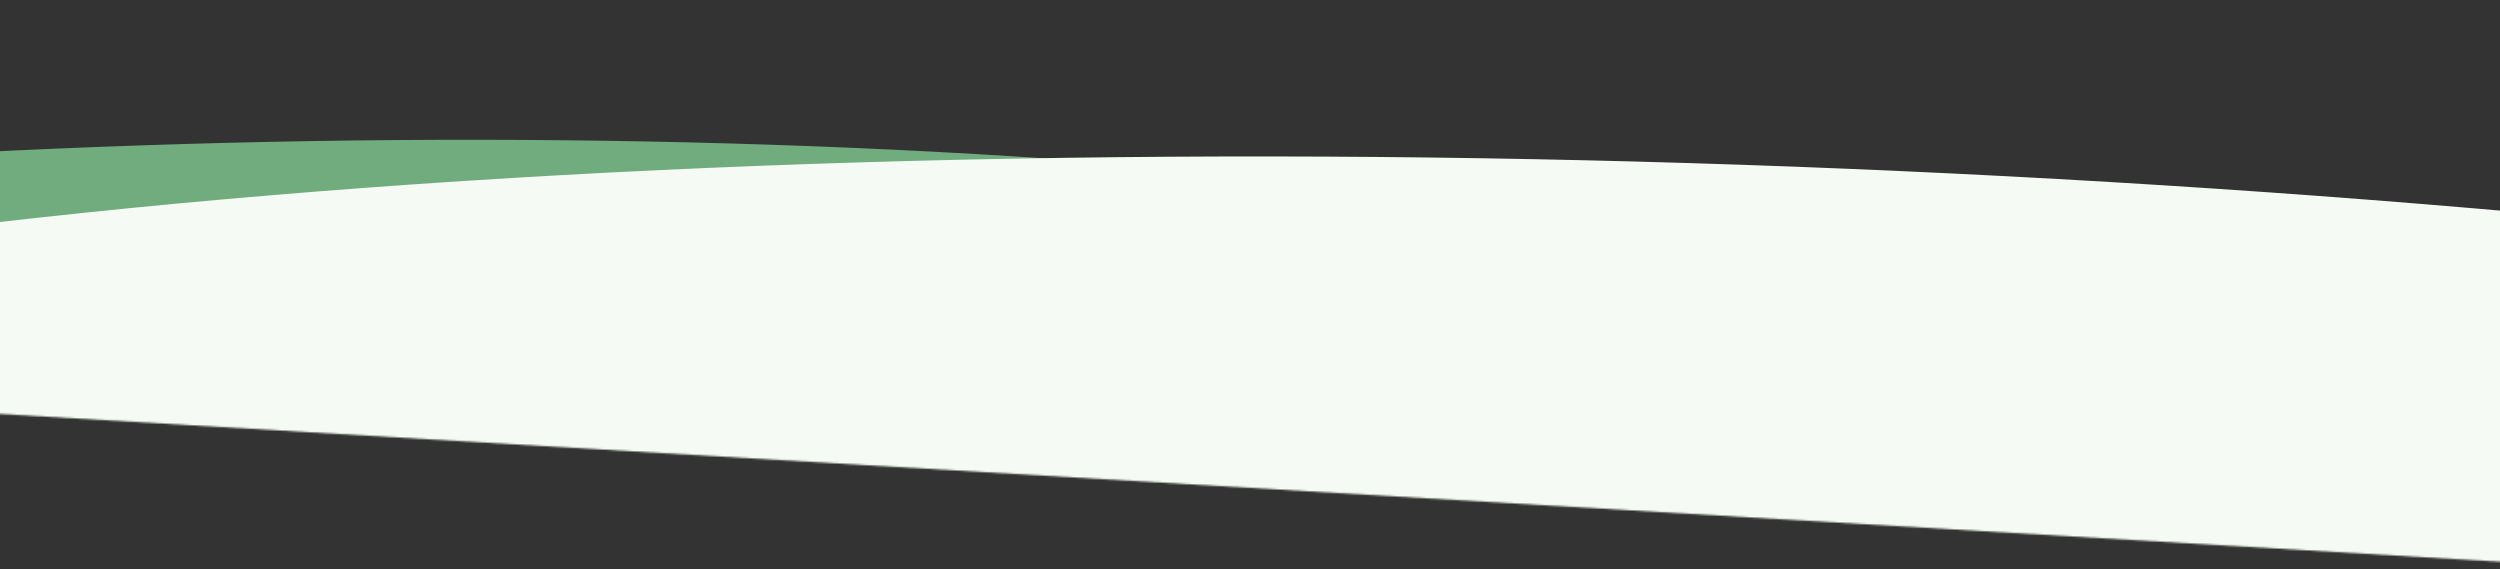 <svg width="1440" height="328" viewBox="0 0 1440 328" fill="none" xmlns="http://www.w3.org/2000/svg">
<rect x="0" y="0" width="1440" height="328" fill="#333333" stroke="none"/>
<mask id="mask0_1_158" style="mask-type:alpha" maskUnits="userSpaceOnUse" x="-52" y="0" width="1570" height="328">
<rect width="1557.82" height="235.653" transform="matrix(0.998 0.059 0.059 -0.998 -51.485 235.392)" fill="#D9D9D9"/>
</mask>
<g mask="url(#mask0_1_158)">
<ellipse cx="1511.83" cy="401.281" rx="1511.83" ry="401.281" transform="matrix(0.999 -0.051 -0.069 -0.998 -1471.03 965.937)" fill="#70AC7E"/>
<ellipse cx="1871.27" cy="417.785" rx="1871.27" ry="417.785" transform="matrix(0.999 0.045 0.043 -0.999 -810.725 849.064)" fill="#F6FAF4"/>
</g>
</svg>
